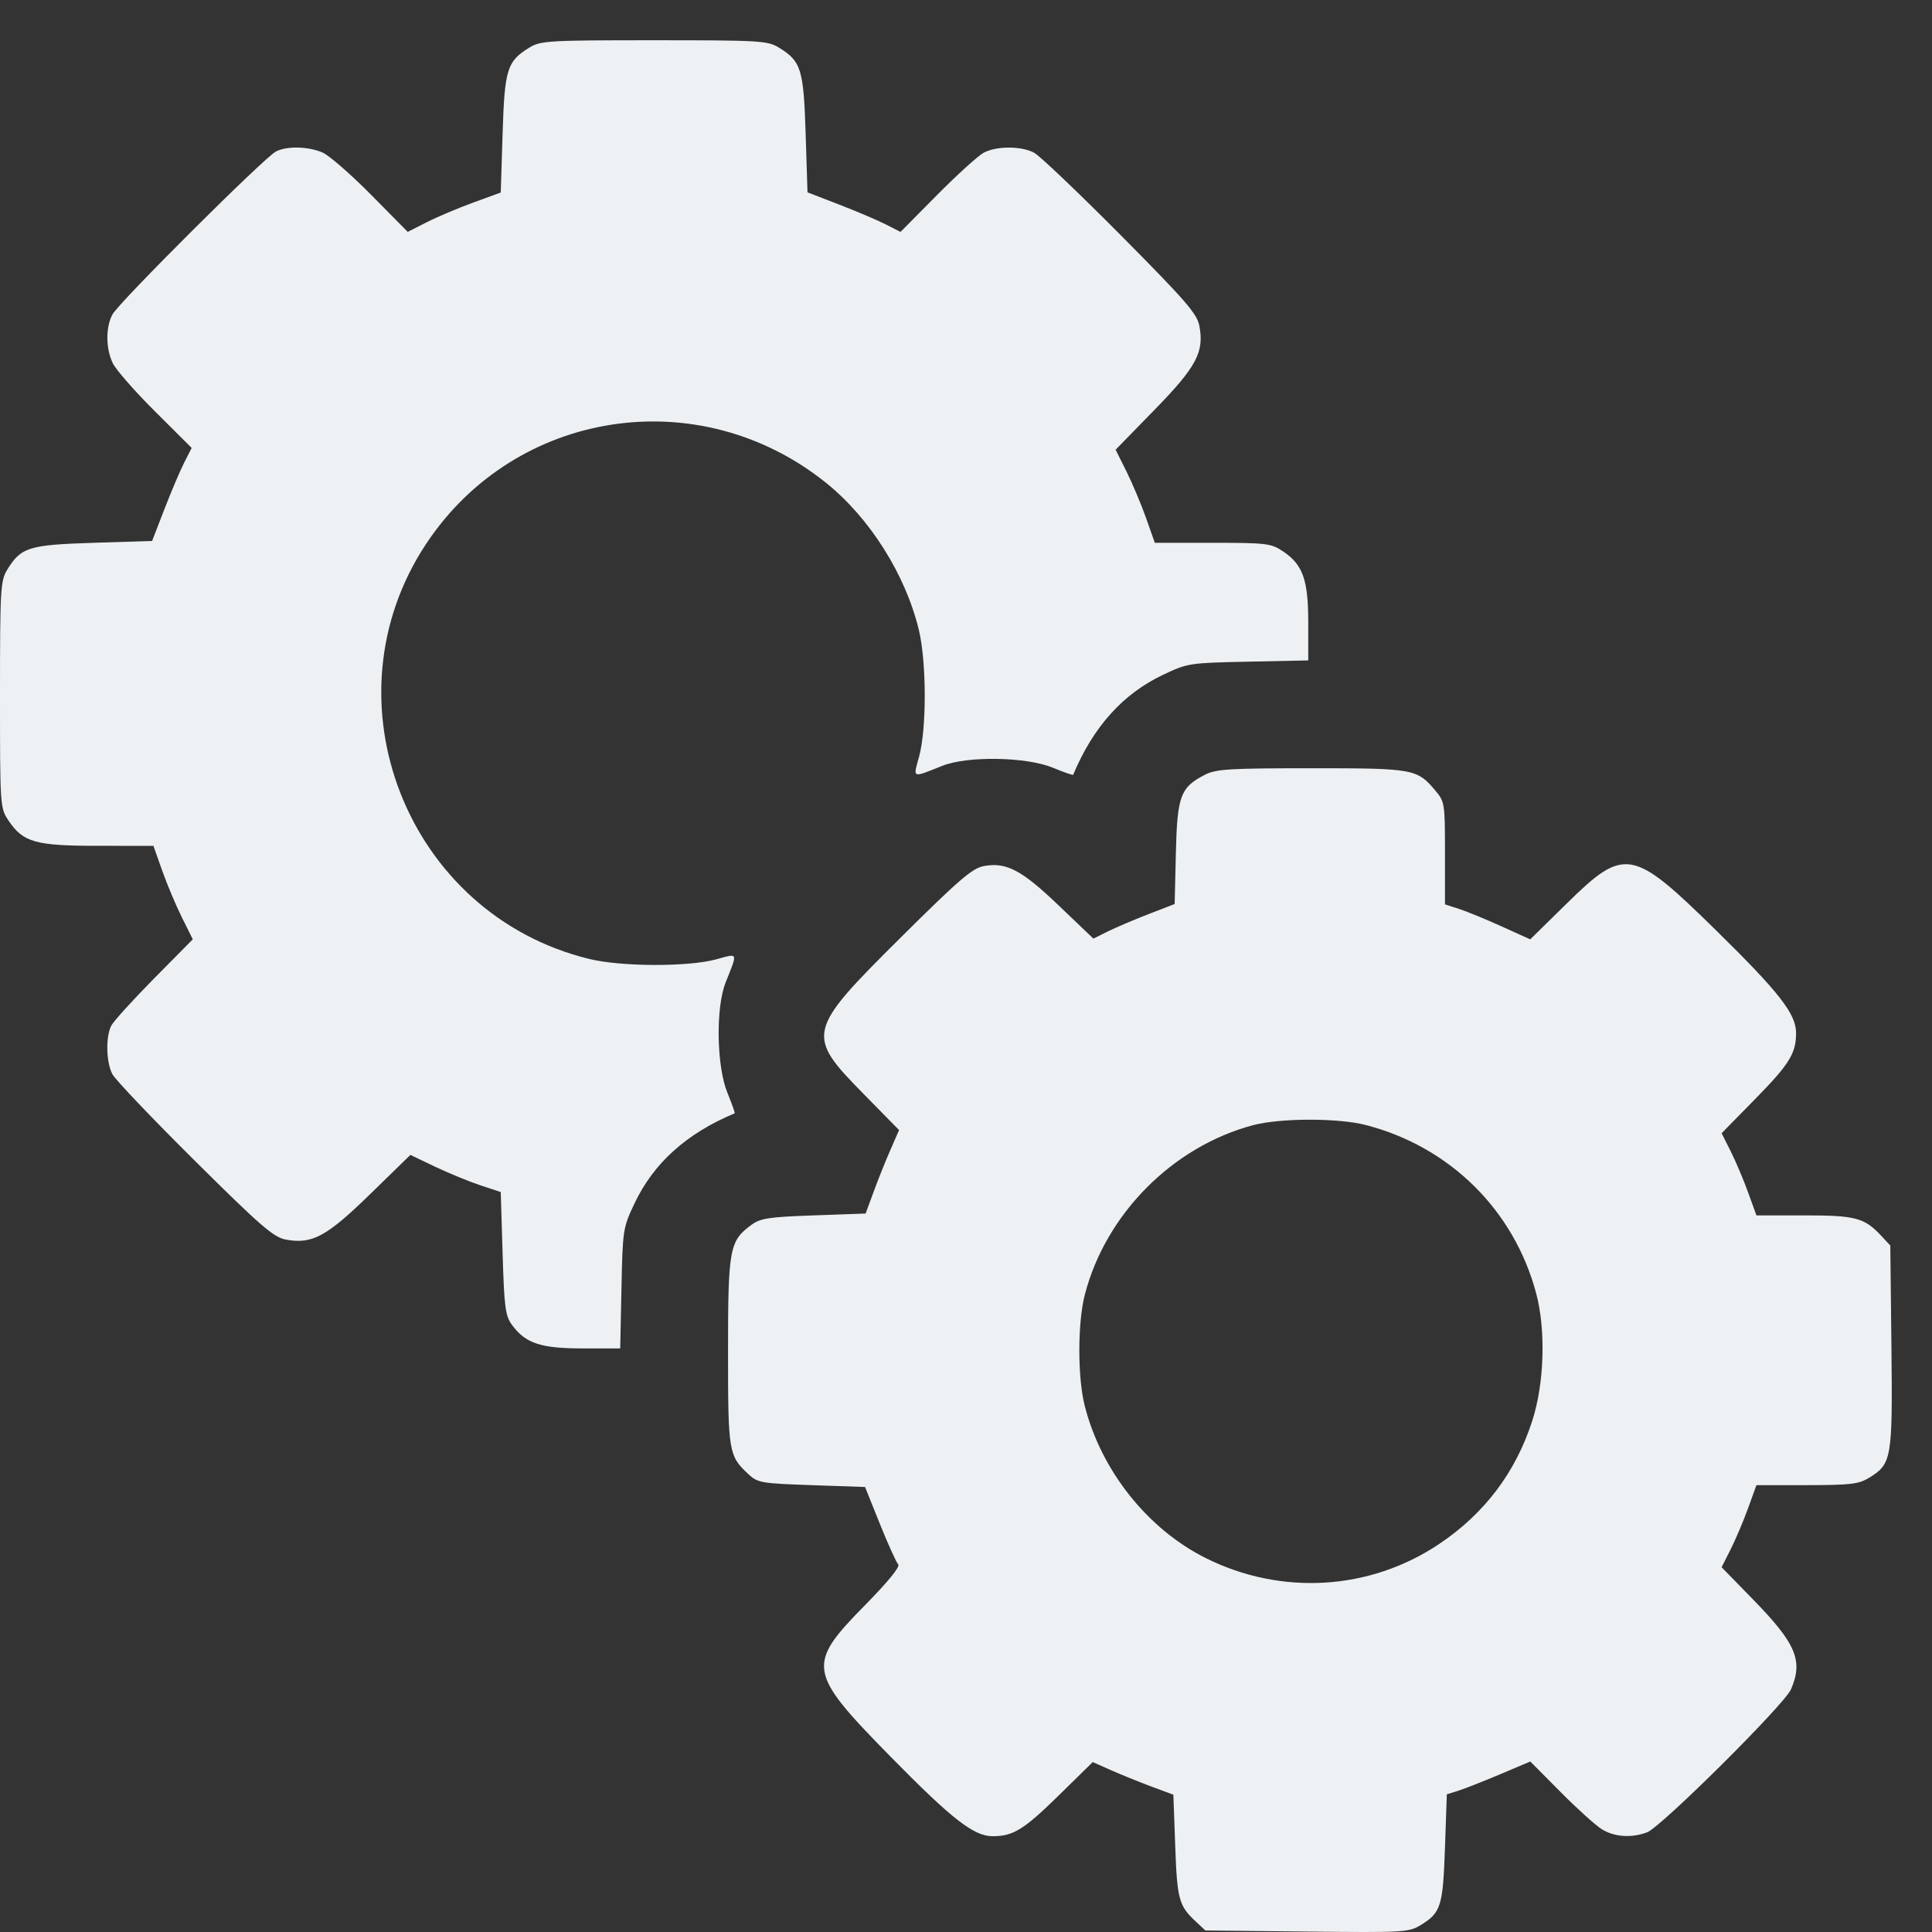 <?xml version="1.0" encoding="UTF-8"?> <svg xmlns="http://www.w3.org/2000/svg" width="48" height="48" viewBox="0 0 48 48" fill="none"><rect x="0" y="0" width="48" height="48" fill="#333333" stroke="none"/><path fill-rule="evenodd" clip-rule="evenodd" d="M13.158 1.179C12.597 1.521 12.537 1.711 12.487 3.323L12.441 4.783L11.752 5.035C11.374 5.173 10.854 5.393 10.597 5.524L10.13 5.761L9.22 4.84C8.719 4.333 8.176 3.86 8.014 3.79C7.659 3.636 7.132 3.624 6.857 3.763C6.571 3.908 2.952 7.514 2.794 7.812C2.623 8.133 2.626 8.654 2.801 9.022C2.877 9.182 3.349 9.722 3.851 10.221L4.762 11.129L4.576 11.494C4.474 11.695 4.253 12.215 4.085 12.649L3.779 13.44L2.321 13.486C0.712 13.537 0.521 13.596 0.179 14.156C0.012 14.43 0 14.637 1.85293e-05 17.26C-0 20.028 0.003 20.074 0.208 20.381C0.574 20.928 0.875 21.014 2.434 21.014L3.812 21.015L4.031 21.634C4.152 21.975 4.372 22.498 4.52 22.795L4.79 23.337L3.828 24.31C3.299 24.846 2.82 25.374 2.764 25.484C2.622 25.764 2.637 26.393 2.793 26.689C2.865 26.825 3.784 27.791 4.836 28.834C6.479 30.465 6.798 30.741 7.101 30.797C7.755 30.918 8.113 30.724 9.198 29.666L10.196 28.693L10.813 28.988C11.153 29.149 11.658 29.357 11.936 29.449L12.441 29.616L12.487 31.139C12.528 32.492 12.554 32.691 12.723 32.921C13.057 33.375 13.436 33.501 14.476 33.501L15.409 33.501L15.44 32.009C15.47 30.55 15.477 30.503 15.765 29.897C16.239 28.896 17.057 28.16 18.252 27.66C18.266 27.654 18.186 27.427 18.074 27.155C17.803 26.5 17.778 25.039 18.027 24.412C18.333 23.642 18.35 23.683 17.797 23.834C17.101 24.024 15.443 24.02 14.645 23.826C10.108 22.725 8.012 17.385 10.593 13.503C12.817 10.158 17.384 9.467 20.529 12.001C21.611 12.872 22.495 14.273 22.827 15.643C23.021 16.442 23.025 18.1 22.835 18.796C22.684 19.348 22.644 19.332 23.413 19.026C24.041 18.777 25.501 18.802 26.157 19.073C26.428 19.185 26.656 19.265 26.662 19.25C27.162 18.056 27.898 17.238 28.898 16.764C29.505 16.476 29.552 16.469 31.011 16.439L32.503 16.408L32.503 15.475C32.503 14.4 32.371 14.029 31.87 13.694C31.579 13.5 31.462 13.486 30.124 13.486H28.691L28.472 12.866C28.351 12.525 28.132 12.005 27.985 11.71L27.717 11.173L28.679 10.187C29.726 9.113 29.919 8.753 29.799 8.101C29.743 7.797 29.467 7.478 27.836 5.835C26.792 4.784 25.827 3.865 25.69 3.793C25.372 3.625 24.759 3.625 24.442 3.793C24.305 3.865 23.784 4.338 23.283 4.843L22.373 5.762L22.008 5.576C21.807 5.473 21.287 5.252 20.852 5.084L20.062 4.779L20.016 3.321C19.965 1.712 19.905 1.52 19.345 1.179C19.071 1.012 18.866 1 16.251 1C13.637 1 13.431 1.012 13.158 1.179ZM29.939 19.247C29.328 19.559 29.247 19.775 29.214 21.193L29.184 22.46L28.525 22.715C28.163 22.855 27.709 23.049 27.516 23.145L27.165 23.32L26.305 22.498C25.379 21.612 25.002 21.414 24.44 21.518C24.157 21.57 23.819 21.862 22.381 23.29C20.032 25.624 20.012 25.709 21.46 27.183L22.337 28.076L22.125 28.562C22.007 28.829 21.82 29.296 21.709 29.599L21.506 30.15L20.216 30.196C19.101 30.235 18.892 30.267 18.668 30.432C18.123 30.832 18.088 31.02 18.088 33.575C18.088 36.077 18.102 36.165 18.591 36.623C18.824 36.84 18.906 36.855 20.165 36.898L21.492 36.944L21.861 37.862C22.064 38.367 22.269 38.819 22.316 38.867C22.37 38.922 22.062 39.3 21.493 39.878C20.029 41.366 20.058 41.538 22.118 43.636C23.658 45.203 24.193 45.62 24.665 45.62C25.173 45.62 25.438 45.456 26.308 44.603L27.149 43.778L27.599 43.978C27.847 44.088 28.298 44.271 28.601 44.384L29.152 44.589L29.198 45.862C29.245 47.184 29.289 47.346 29.701 47.732L29.947 47.962L32.47 47.989C34.91 48.015 35.003 48.009 35.31 47.82C35.8 47.517 35.85 47.353 35.9 45.903L35.946 44.579L36.222 44.493C36.373 44.446 36.84 44.262 37.259 44.086L38.02 43.764L38.774 44.524C39.188 44.941 39.651 45.359 39.803 45.451C40.112 45.64 40.536 45.668 40.921 45.524C41.266 45.396 44.331 42.35 44.495 41.974C44.805 41.26 44.626 40.836 43.547 39.731L42.773 38.938L42.998 38.492C43.121 38.246 43.316 37.788 43.43 37.472L43.638 36.898L44.888 36.898C45.966 36.897 46.178 36.873 46.432 36.718C47.001 36.371 47.022 36.251 46.992 33.459L46.964 30.945L46.735 30.699C46.318 30.253 46.099 30.196 44.824 30.196H43.638L43.43 29.622C43.316 29.306 43.121 28.847 42.998 28.602L42.773 28.155L43.602 27.31C44.459 26.437 44.623 26.171 44.623 25.663C44.623 25.192 44.206 24.656 42.638 23.117C40.549 21.065 40.365 21.032 38.912 22.46L38.018 23.338L37.304 23.015C36.911 22.837 36.434 22.641 36.245 22.58L35.9 22.469V21.198C35.9 19.961 35.894 19.919 35.66 19.641C35.206 19.102 35.121 19.086 32.577 19.087C30.546 19.087 30.214 19.107 29.939 19.247ZM33.93 27.95C36.019 28.489 37.613 30.062 38.165 32.13C38.409 33.042 38.369 34.37 38.069 35.298C37.655 36.584 36.88 37.608 35.748 38.365C34.03 39.514 31.837 39.646 29.962 38.713C28.515 37.992 27.36 36.541 26.95 34.928C26.77 34.222 26.771 32.864 26.952 32.166C27.471 30.163 29.129 28.491 31.126 27.956C31.8 27.776 33.242 27.772 33.93 27.95Z" fill="#EEF1F4"></path></svg> 